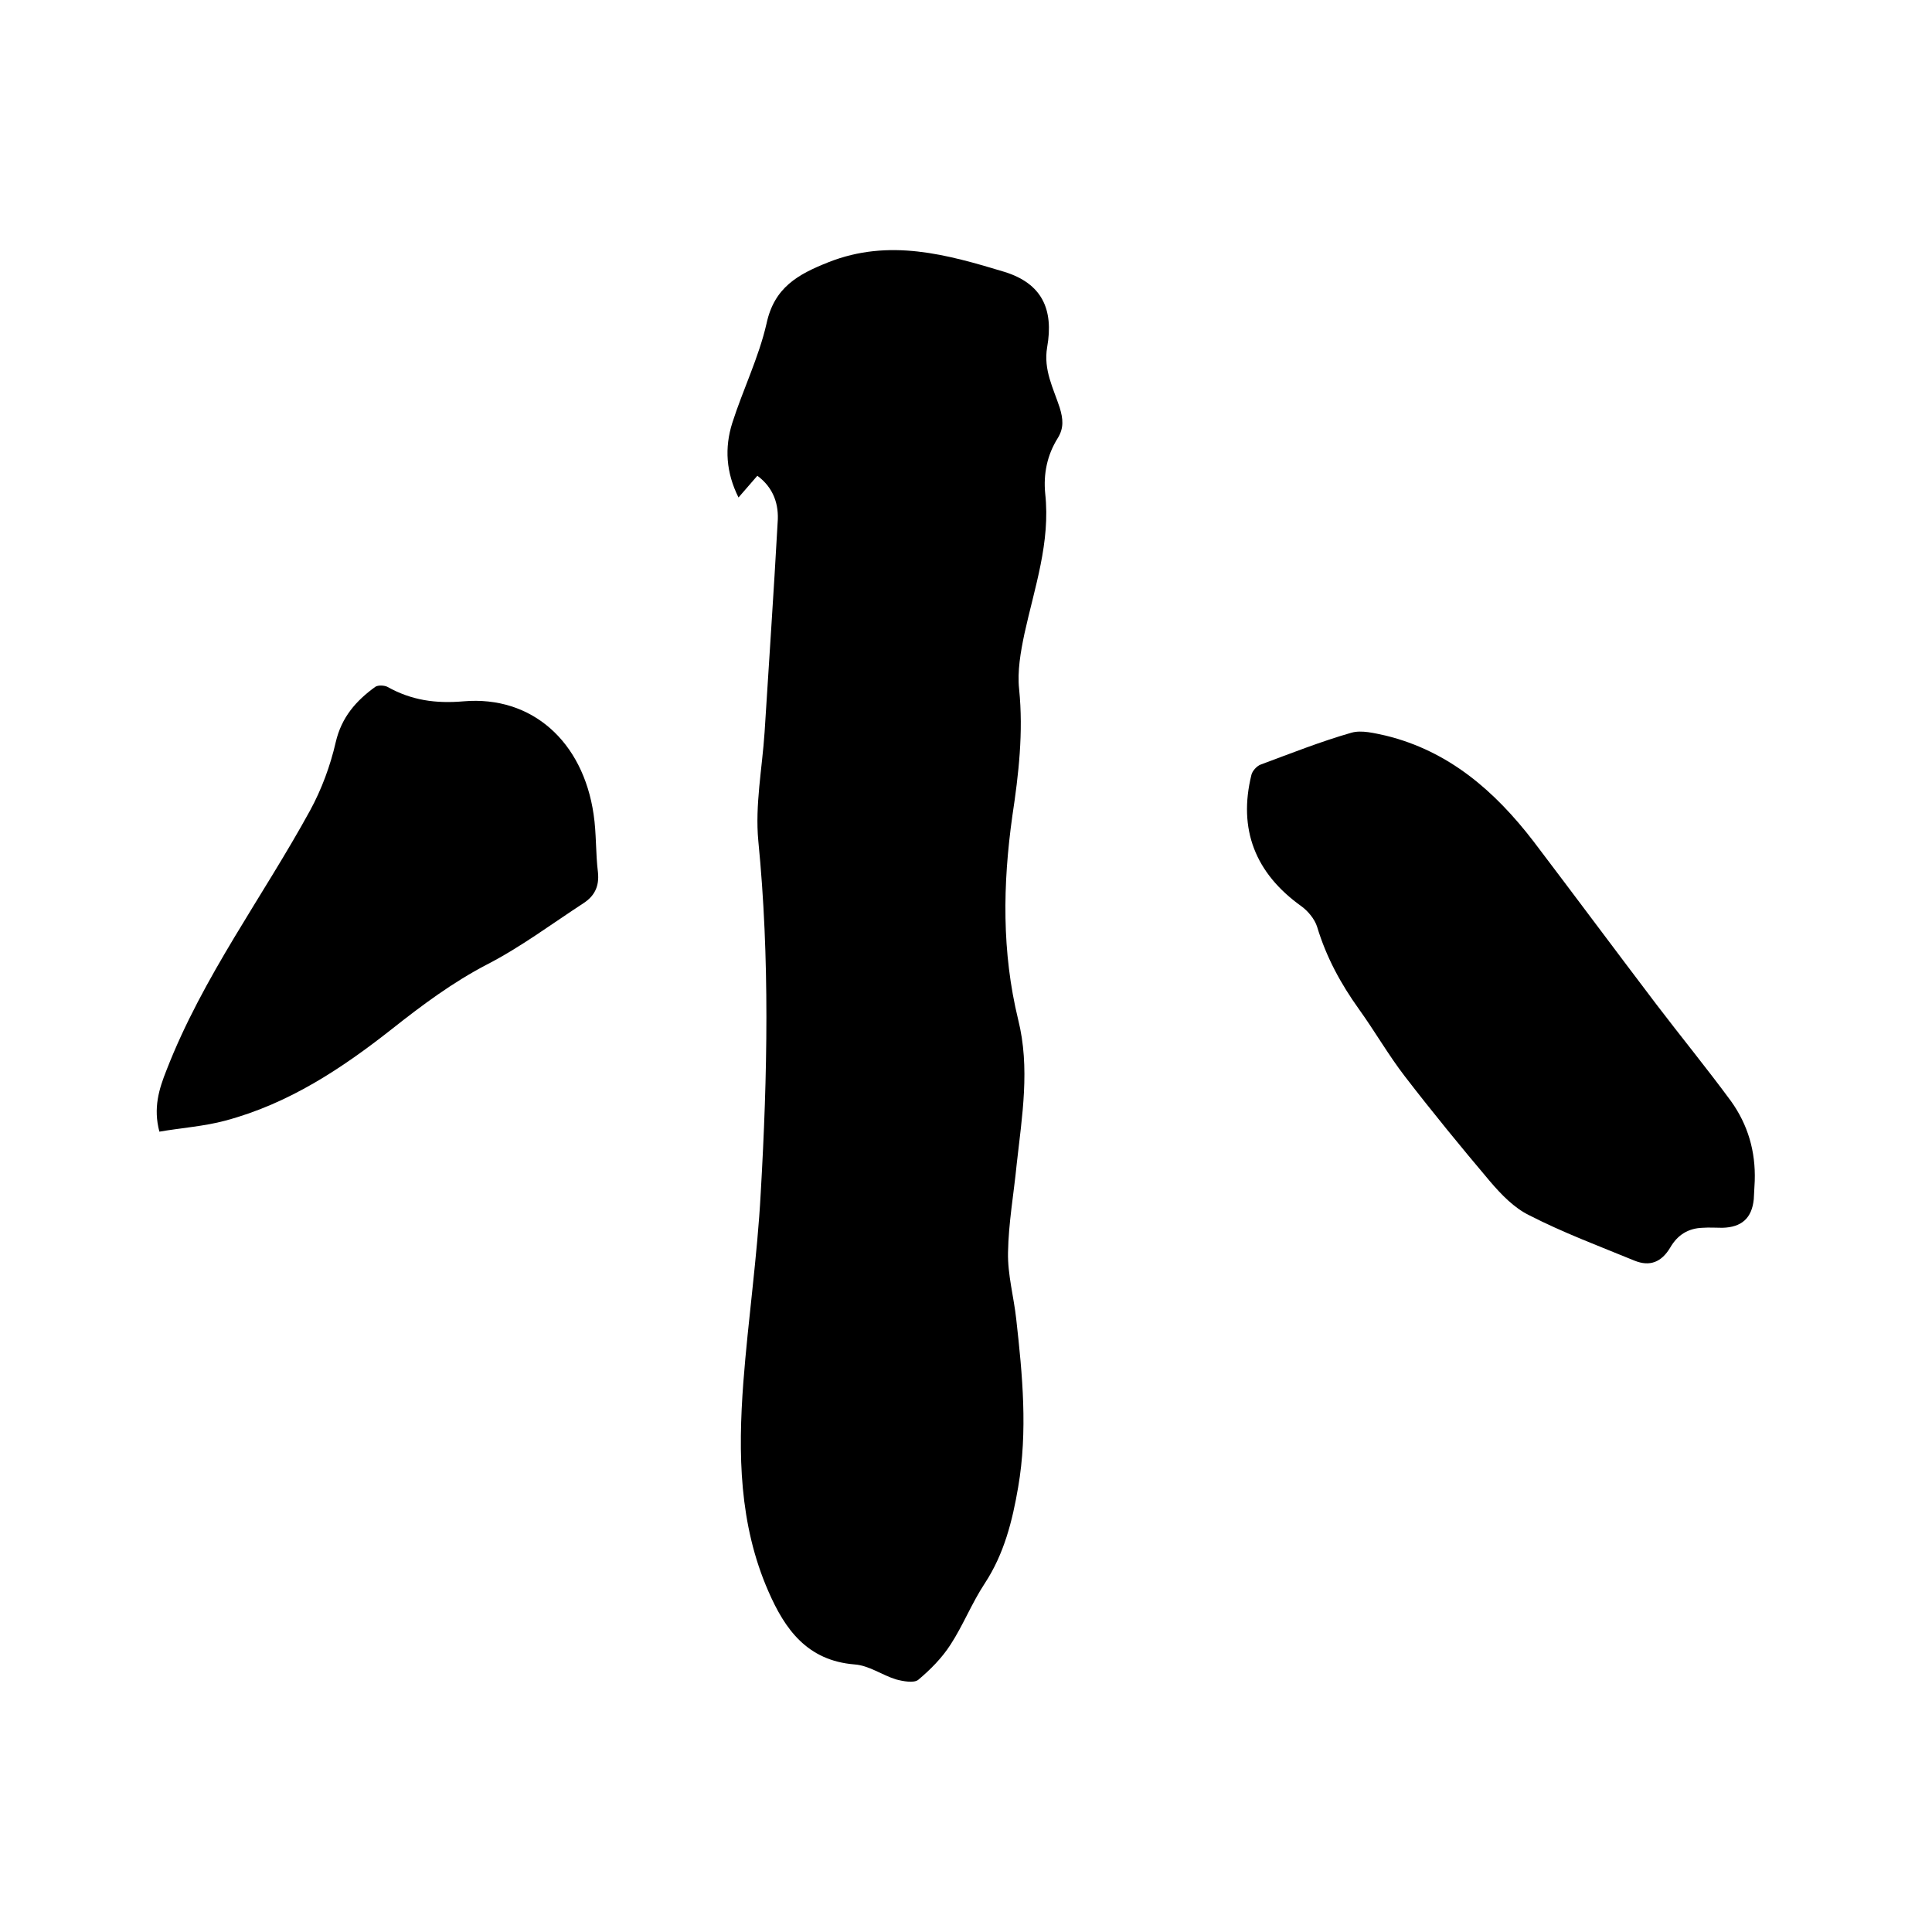 <svg enable-background="new 0 0 400 400" viewBox="0 0 400 400" xmlns="http://www.w3.org/2000/svg"><path d="m156.8 98.5c-1.3 1.5-2.5 2.9-3.9 4.5-2.6-5.2-2.9-10.3-1.3-15.4 2.2-6.9 5.5-13.6 7.1-20.6 1.6-7.5 6.5-10.2 12.8-12.7 12.6-5 24.6-1.6 36.5 2 7.7 2.4 10.2 7.7 8.8 15.6-.8 4.7 1.3 8.5 2.6 12.5.7 2.3.9 4.2-.4 6.3-2.2 3.5-3 7.4-2.6 11.5 1.1 10.1-2.2 19.4-4.3 29-.8 3.8-1.5 7.8-1.1 11.5.9 8.9-.1 17.6-1.4 26.2-2 14.2-2.2 28.2 1.2 42.2 2.5 10 .8 20-.3 29.9-.6 6.1-1.7 12.2-1.8 18.3-.1 4.6 1.2 9.2 1.7 13.8 1.3 11.6 2.4 23.2.4 34.8-1.2 7-2.9 13.8-6.9 19.9-2.7 4.1-4.5 8.7-7.1 12.7-1.8 2.8-4.2 5.2-6.7 7.3-.9.7-3.1.3-4.6-.1-2.9-.9-5.6-2.9-8.6-3.1-9.8-.8-14.4-7.3-17.8-15.1-6.1-13.9-6.3-28.6-5.2-43.3 1-13.1 2.9-26.1 3.6-39.2 1.4-24.3 1.9-48.6-.5-72.9-.7-7.4.8-15 1.3-22.5.9-14.5 1.9-28.9 2.7-43.4.3-3.7-.8-7.2-4.2-9.7z"/><path d="m363.3 244.5c-.1 1.3-.1 2.5-.2 3.8-.4 3.9-2.5 5.8-6.5 5.9-1.4 0-2.7-.1-4.1 0-3 .1-5.2 1.5-6.7 4.1-1.8 3-4.2 4-7.4 2.7-7.3-3-14.8-5.8-21.8-9.4-3.1-1.5-5.8-4.3-8.1-7-6-7.1-11.9-14.3-17.6-21.7-3.4-4.4-6.2-9.3-9.5-13.9-3.8-5.3-6.8-10.8-8.7-17.1-.5-1.6-1.9-3.3-3.3-4.3-9.5-6.8-13.1-15.9-10.3-27.2.2-.8 1.1-1.8 1.9-2.1 6.2-2.3 12.5-4.8 18.8-6.6 2.1-.6 4.8.1 7.1.6 13.1 3.2 22.6 11.5 30.6 21.9 8.5 11.2 16.9 22.5 25.4 33.7 5.1 6.7 10.5 13.3 15.5 20.1 3.5 4.9 5.1 10.4 4.9 16.5z"/><path d="m33 234.3c-1.3-4.9-.1-8.8 1.5-12.8 7.5-19.3 19.9-35.8 29.7-53.7 2.4-4.4 4.2-9.3 5.3-14.1 1.2-5.2 4.2-8.6 8.2-11.5.6-.4 1.9-.3 2.5 0 5 2.8 10 3.5 15.8 3 14.1-1.2 24.7 8.3 26.9 23.4.6 4 .4 8 .9 12 .3 2.9-.7 4.9-3 6.4-6.6 4.3-13 9.1-20 12.7-7.1 3.7-13.4 8.4-19.6 13.3-10.4 8.2-21.4 15.5-34.5 19-4.4 1.2-9.1 1.5-13.7 2.3z"/></svg>